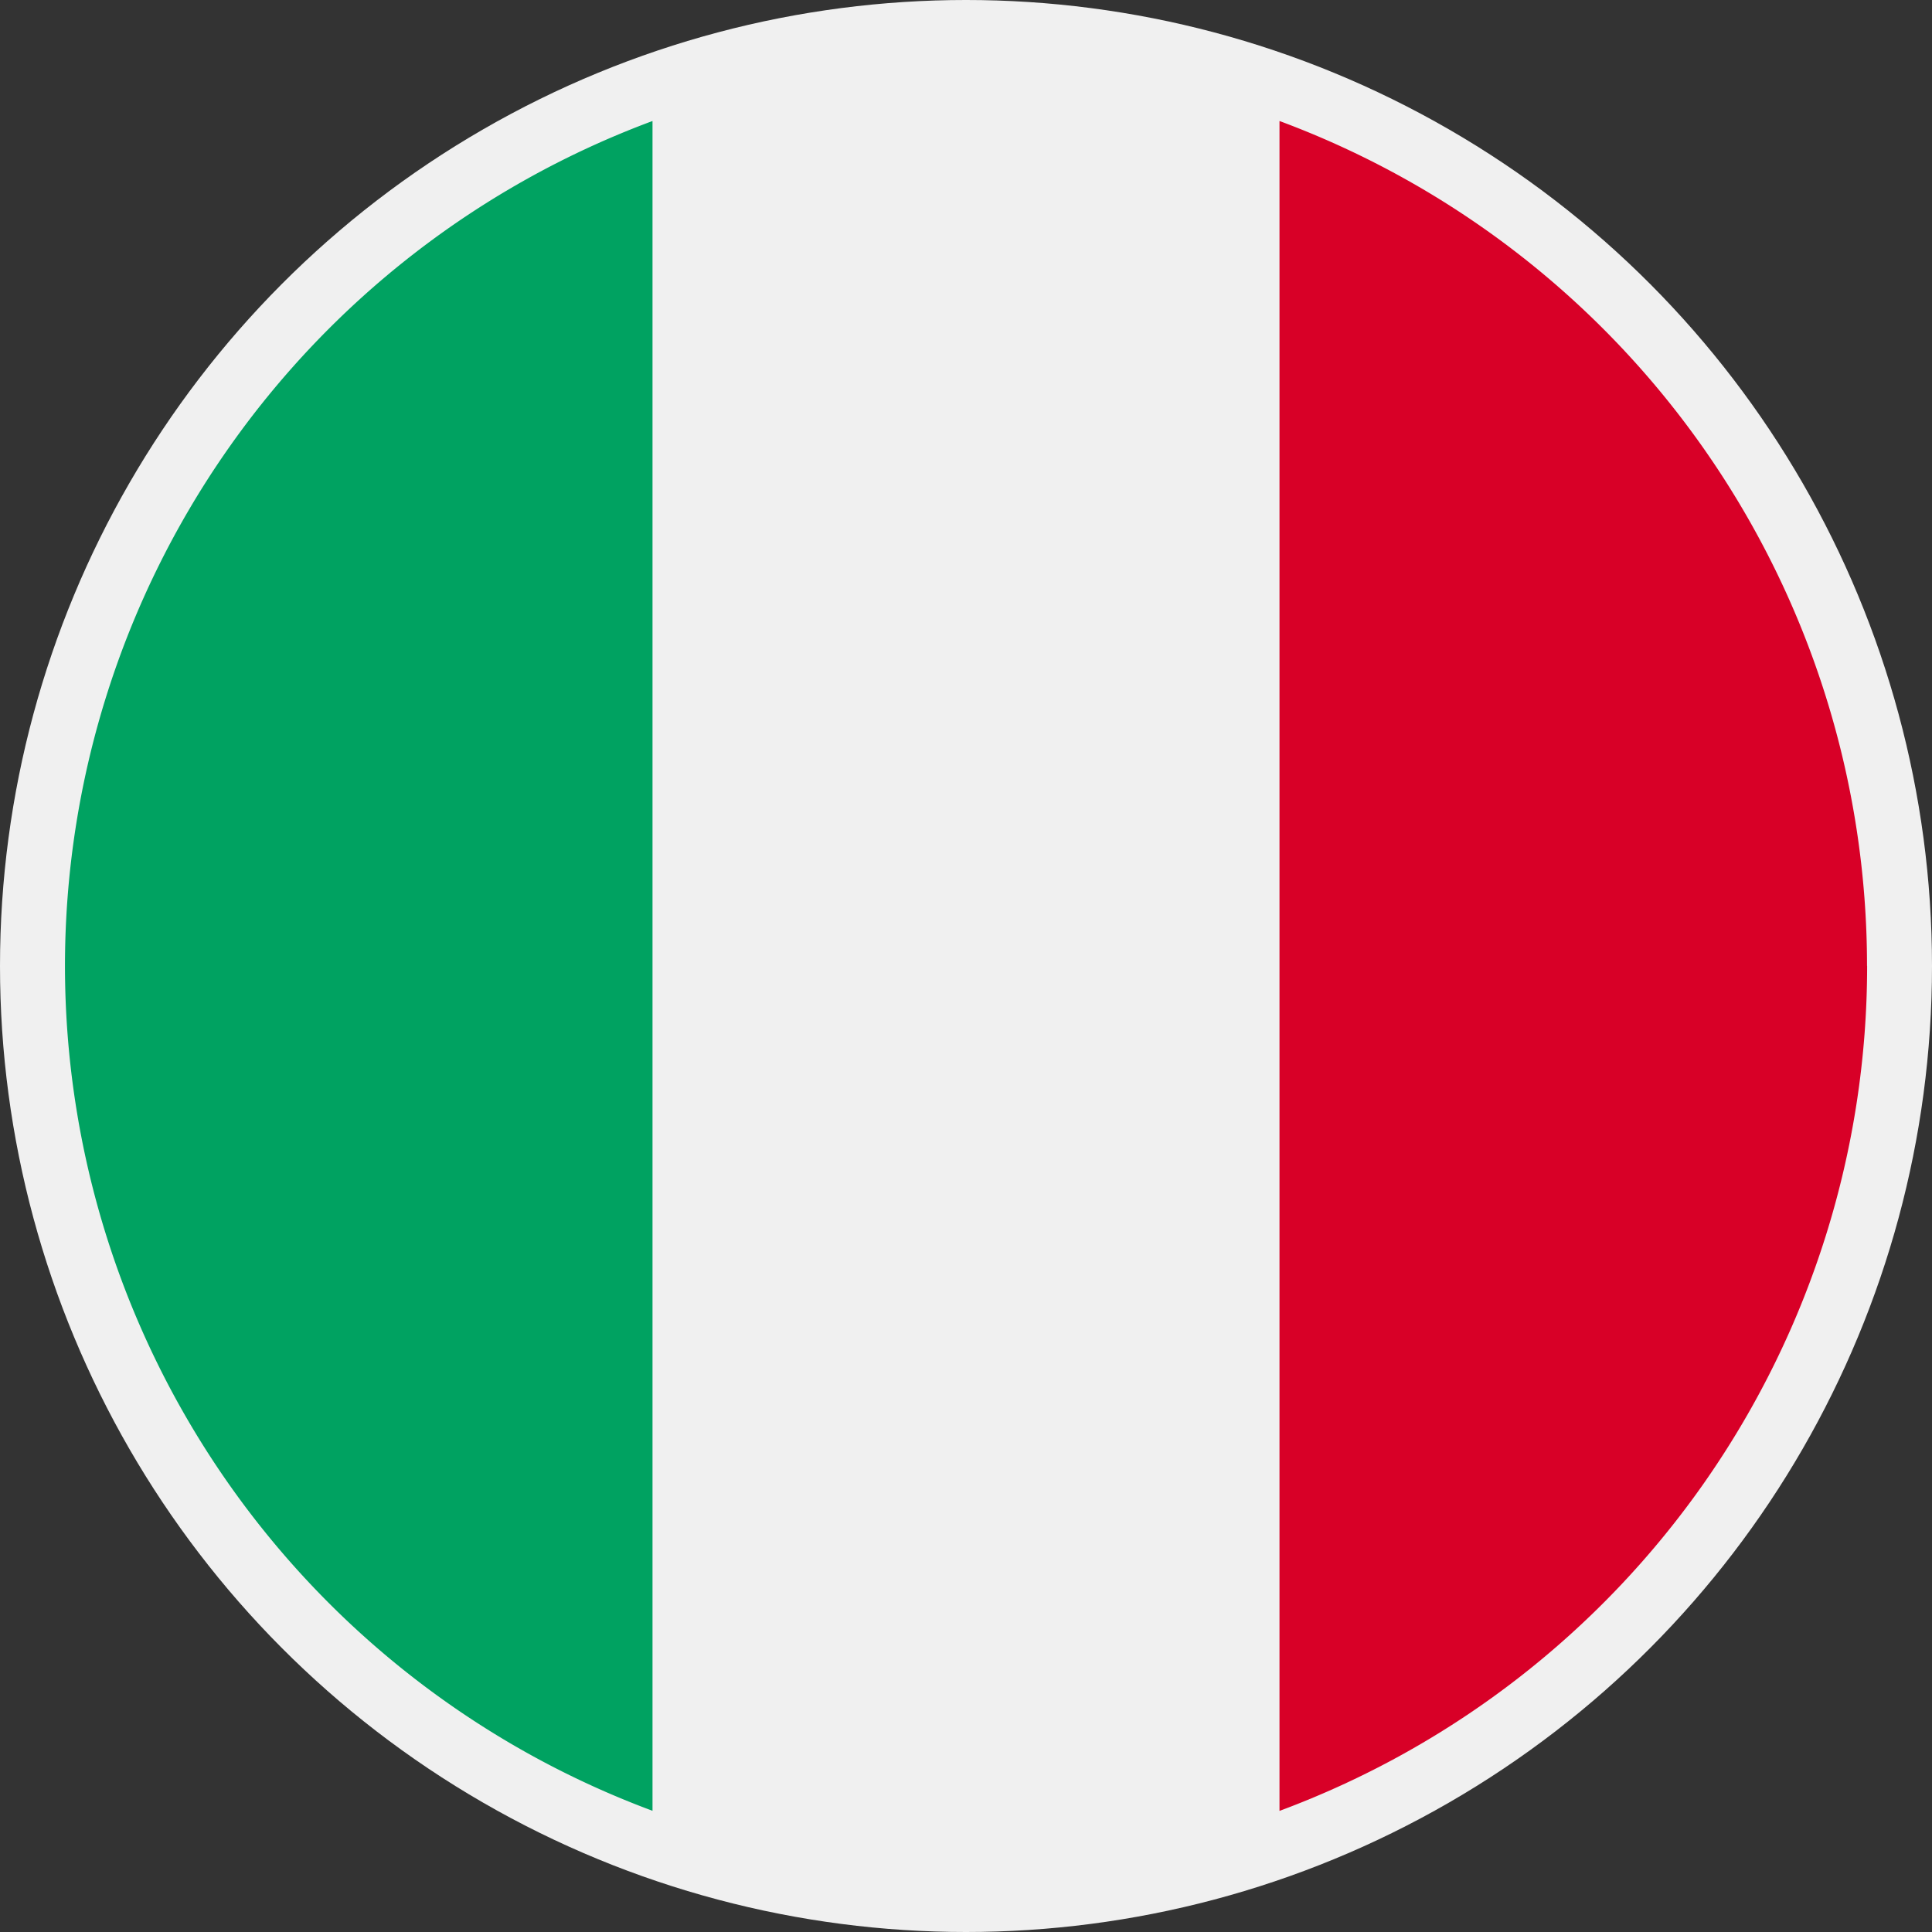 <svg xmlns="http://www.w3.org/2000/svg" width="19" height="19" viewBox="0 0 19 19"><rect x="0" y="0" width="19" height="19" fill="#333333" stroke="none"/><circle cx="9.5" cy="9.5" r="9.5" fill="#f0f0f0"/><path d="M350.822,24.232a8.864,8.864,0,0,0-5.778-8.309V32.542a8.864,8.864,0,0,0,5.779-8.31Z" transform="translate(-332.461 -14.733)" fill="#d80027"/><path d="M0,24.232a8.864,8.864,0,0,0,5.778,8.309V15.923A8.864,8.864,0,0,0,0,24.232Z" transform="translate(0.639 -14.733)" fill="#00a261"/></svg>